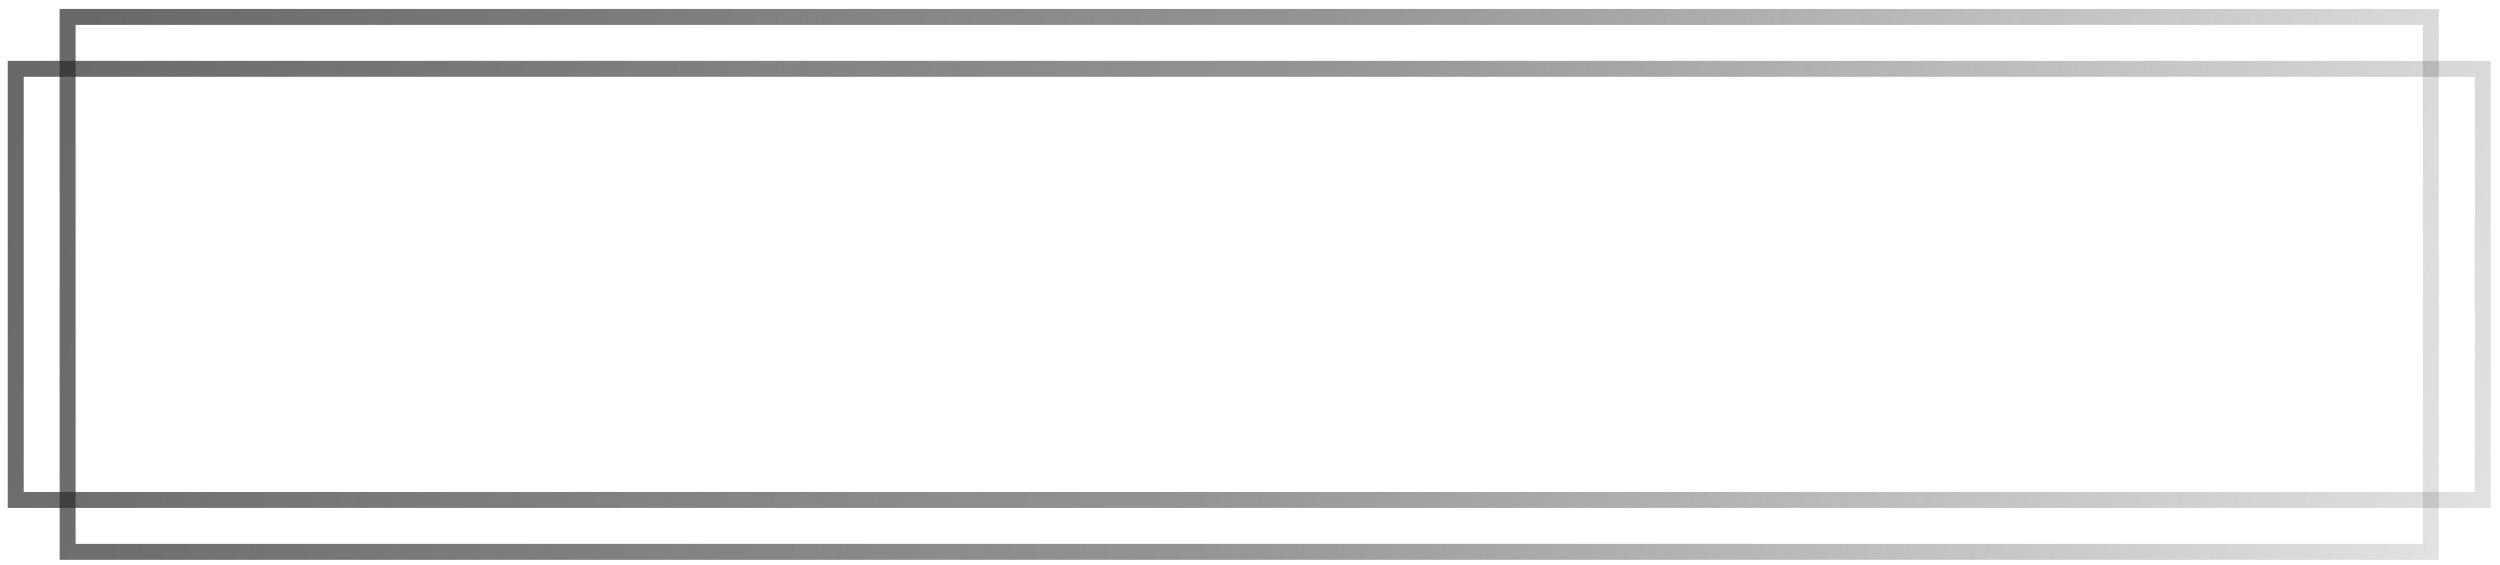<?xml version="1.0" encoding="UTF-8"?> <svg xmlns="http://www.w3.org/2000/svg" width="261" height="59" viewBox="0 0 261 59" fill="none"><rect x="1.642" y="7.185" width="257.559" height="45.01" stroke="url(#paint0_linear_2587_34366)" stroke-width="1.667"></rect><path d="M7.06 1.766L7.06 30.486L7.06 57.612H253.783L253.783 29.566L253.783 1.766H7.06Z" stroke="url(#paint1_linear_2587_34366)" stroke-width="1.667"></path><defs><linearGradient id="paint0_linear_2587_34366" x1="3.526" y1="9.684" x2="262.806" y2="89.498" gradientUnits="userSpaceOnUse"><stop stop-color="#2B2A2A" stop-opacity="0.7"></stop><stop offset="0.477" stop-color="#2B2A2A" stop-opacity="0.5"></stop><stop offset="1" stop-color="#2B2A2A" stop-opacity="0.1"></stop></linearGradient><linearGradient id="paint1_linear_2587_34366" x1="9.646" y1="5.752" x2="264.521" y2="68.166" gradientUnits="userSpaceOnUse"><stop stop-color="#2B2A2A" stop-opacity="0.7"></stop><stop offset="0.477" stop-color="#2B2A2A" stop-opacity="0.5"></stop><stop offset="1" stop-color="#2B2A2A" stop-opacity="0.1"></stop></linearGradient></defs></svg> 